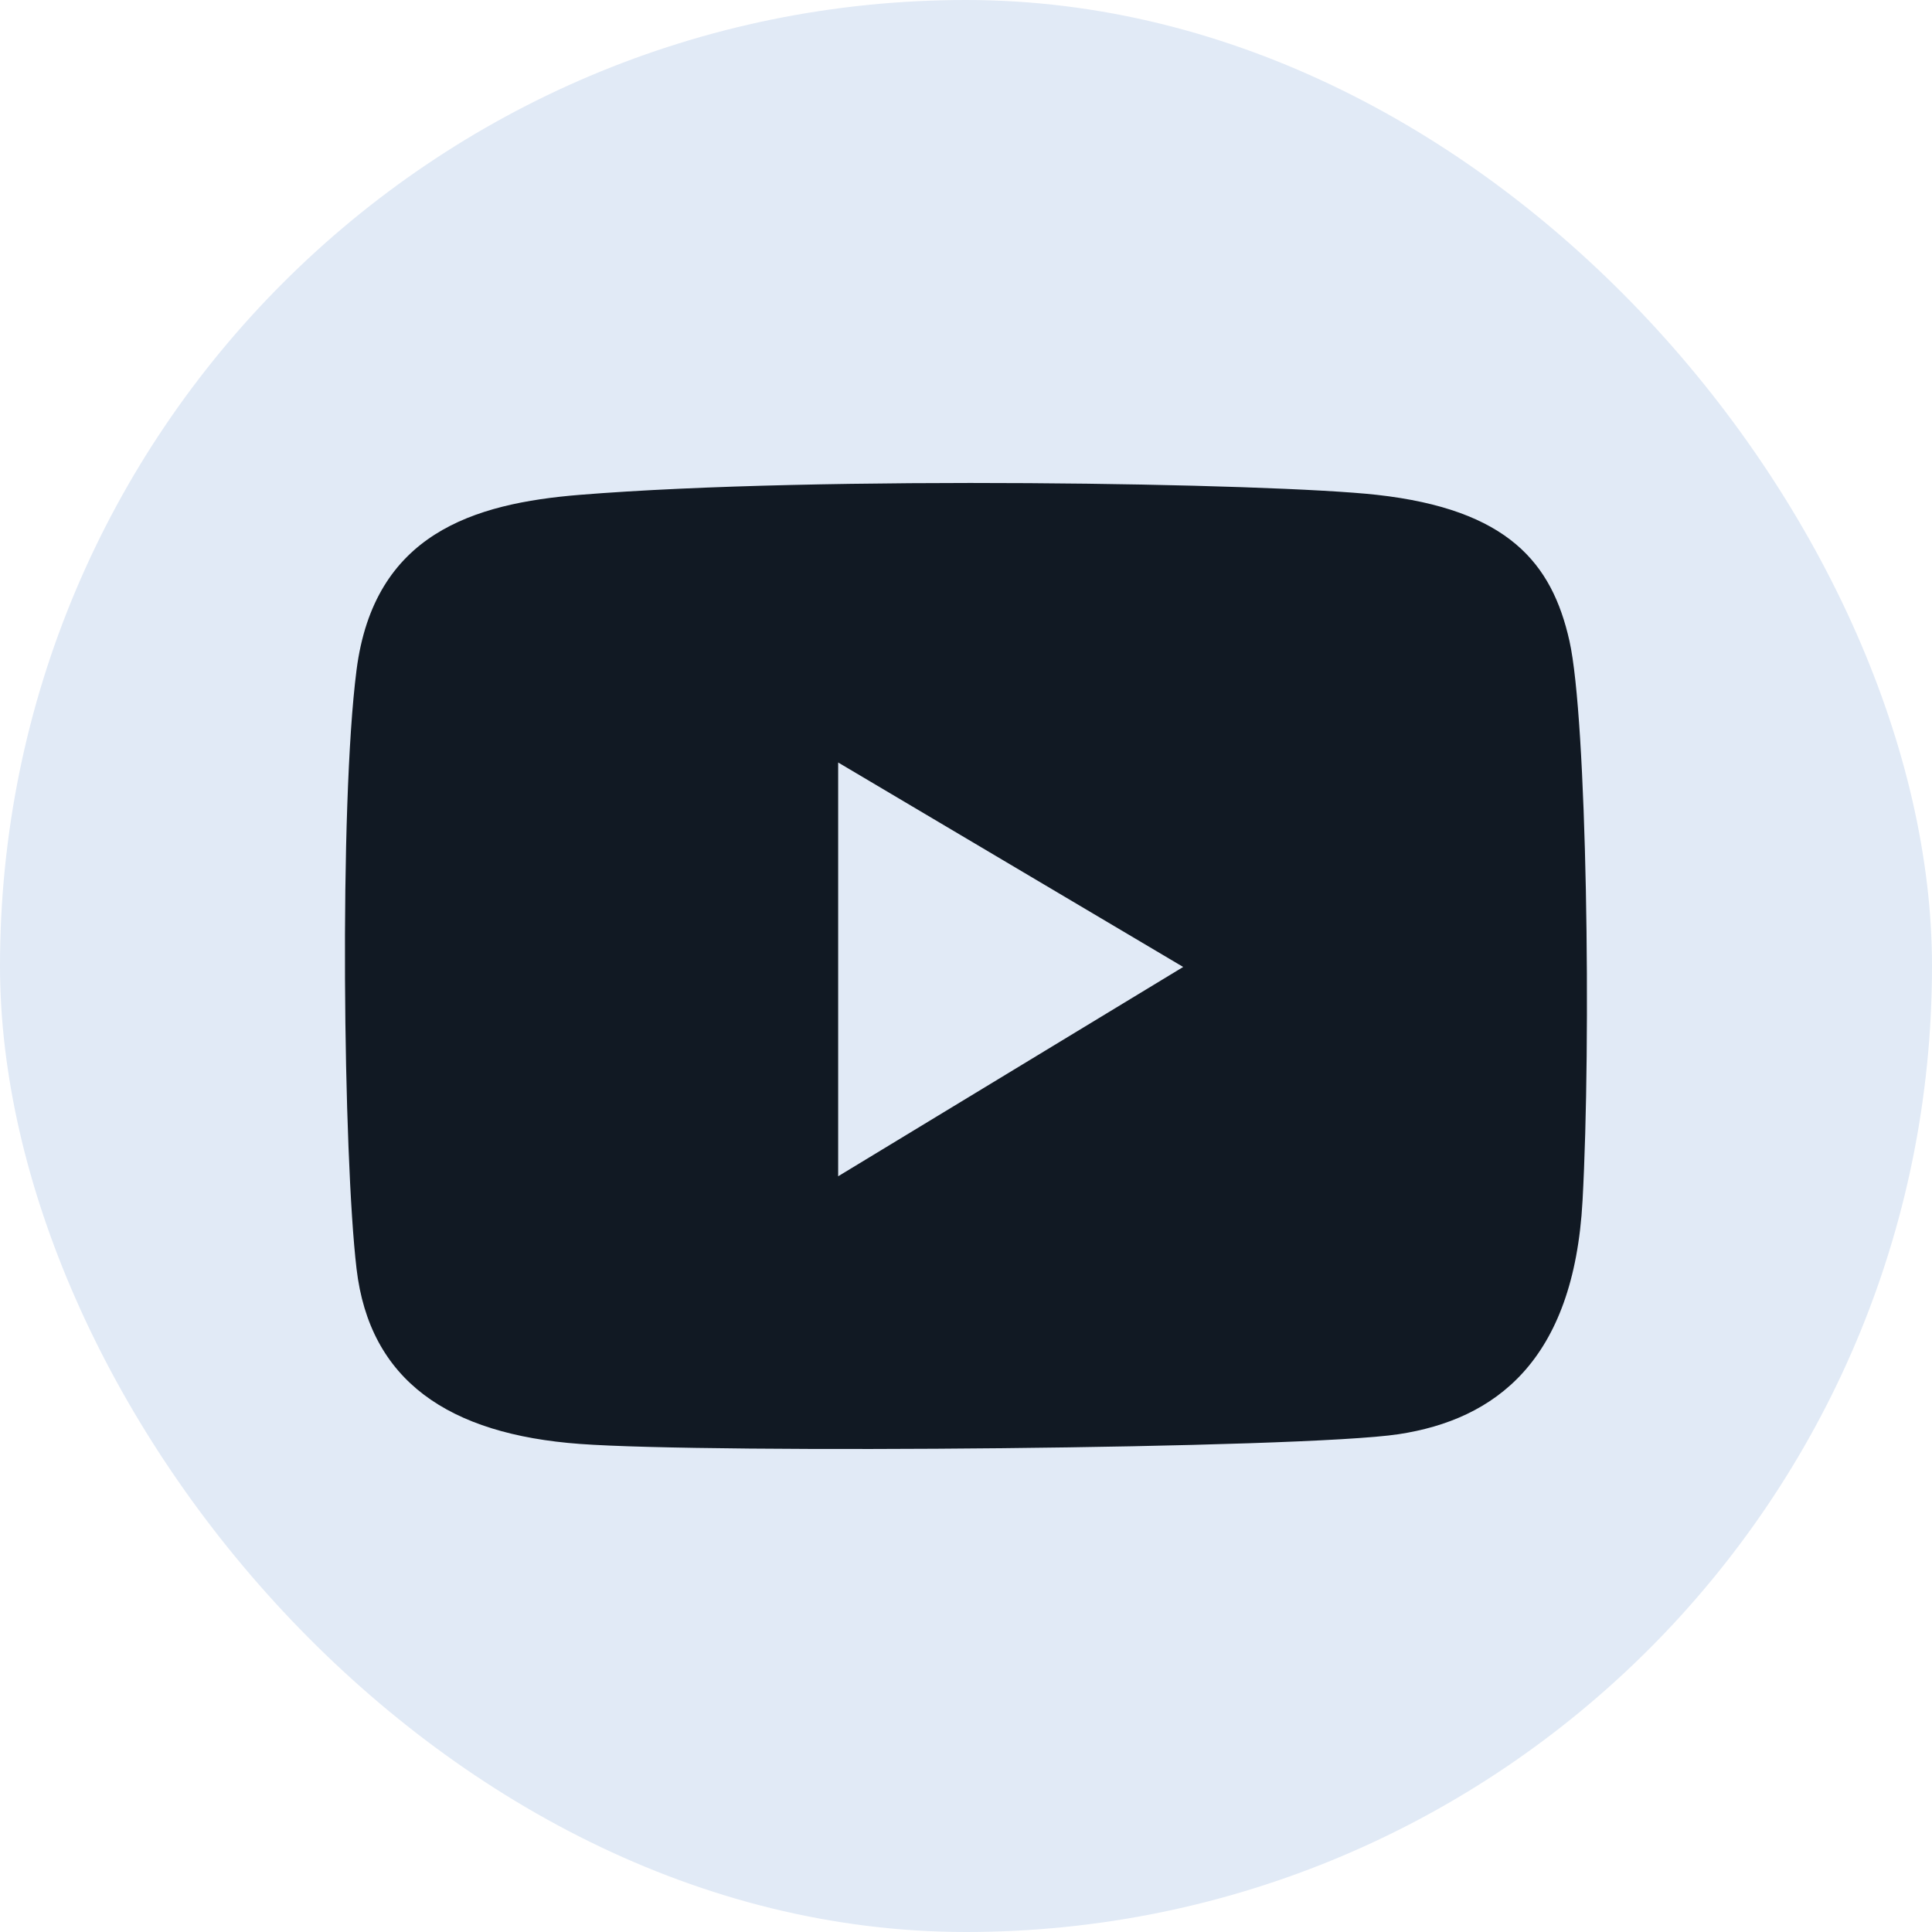 <svg xmlns="http://www.w3.org/2000/svg" width="26" height="26" fill="none" viewBox="0 0 24 24"><rect width="24" height="24" fill="#e1eaf6" rx="12"/><path fill="#111923" d="M4.429 8.324c.217-1.693 1.451-2.07 2.774-2.177 2.992-.242 8.594-.145 9.9 0 1.632.182 2.176.847 2.393 1.814.218.967.272 4.958.163 6.953-.108 1.995-1.088 2.72-2.284 2.902-1.197.182-8.54.242-10.172.121-1.632-.12-2.611-.786-2.774-2.177-.164-1.39-.218-5.743 0-7.436"/><path fill="#e1eaf6" d="M10.412 14.612v-5.14l4.286 2.54z"/></svg>